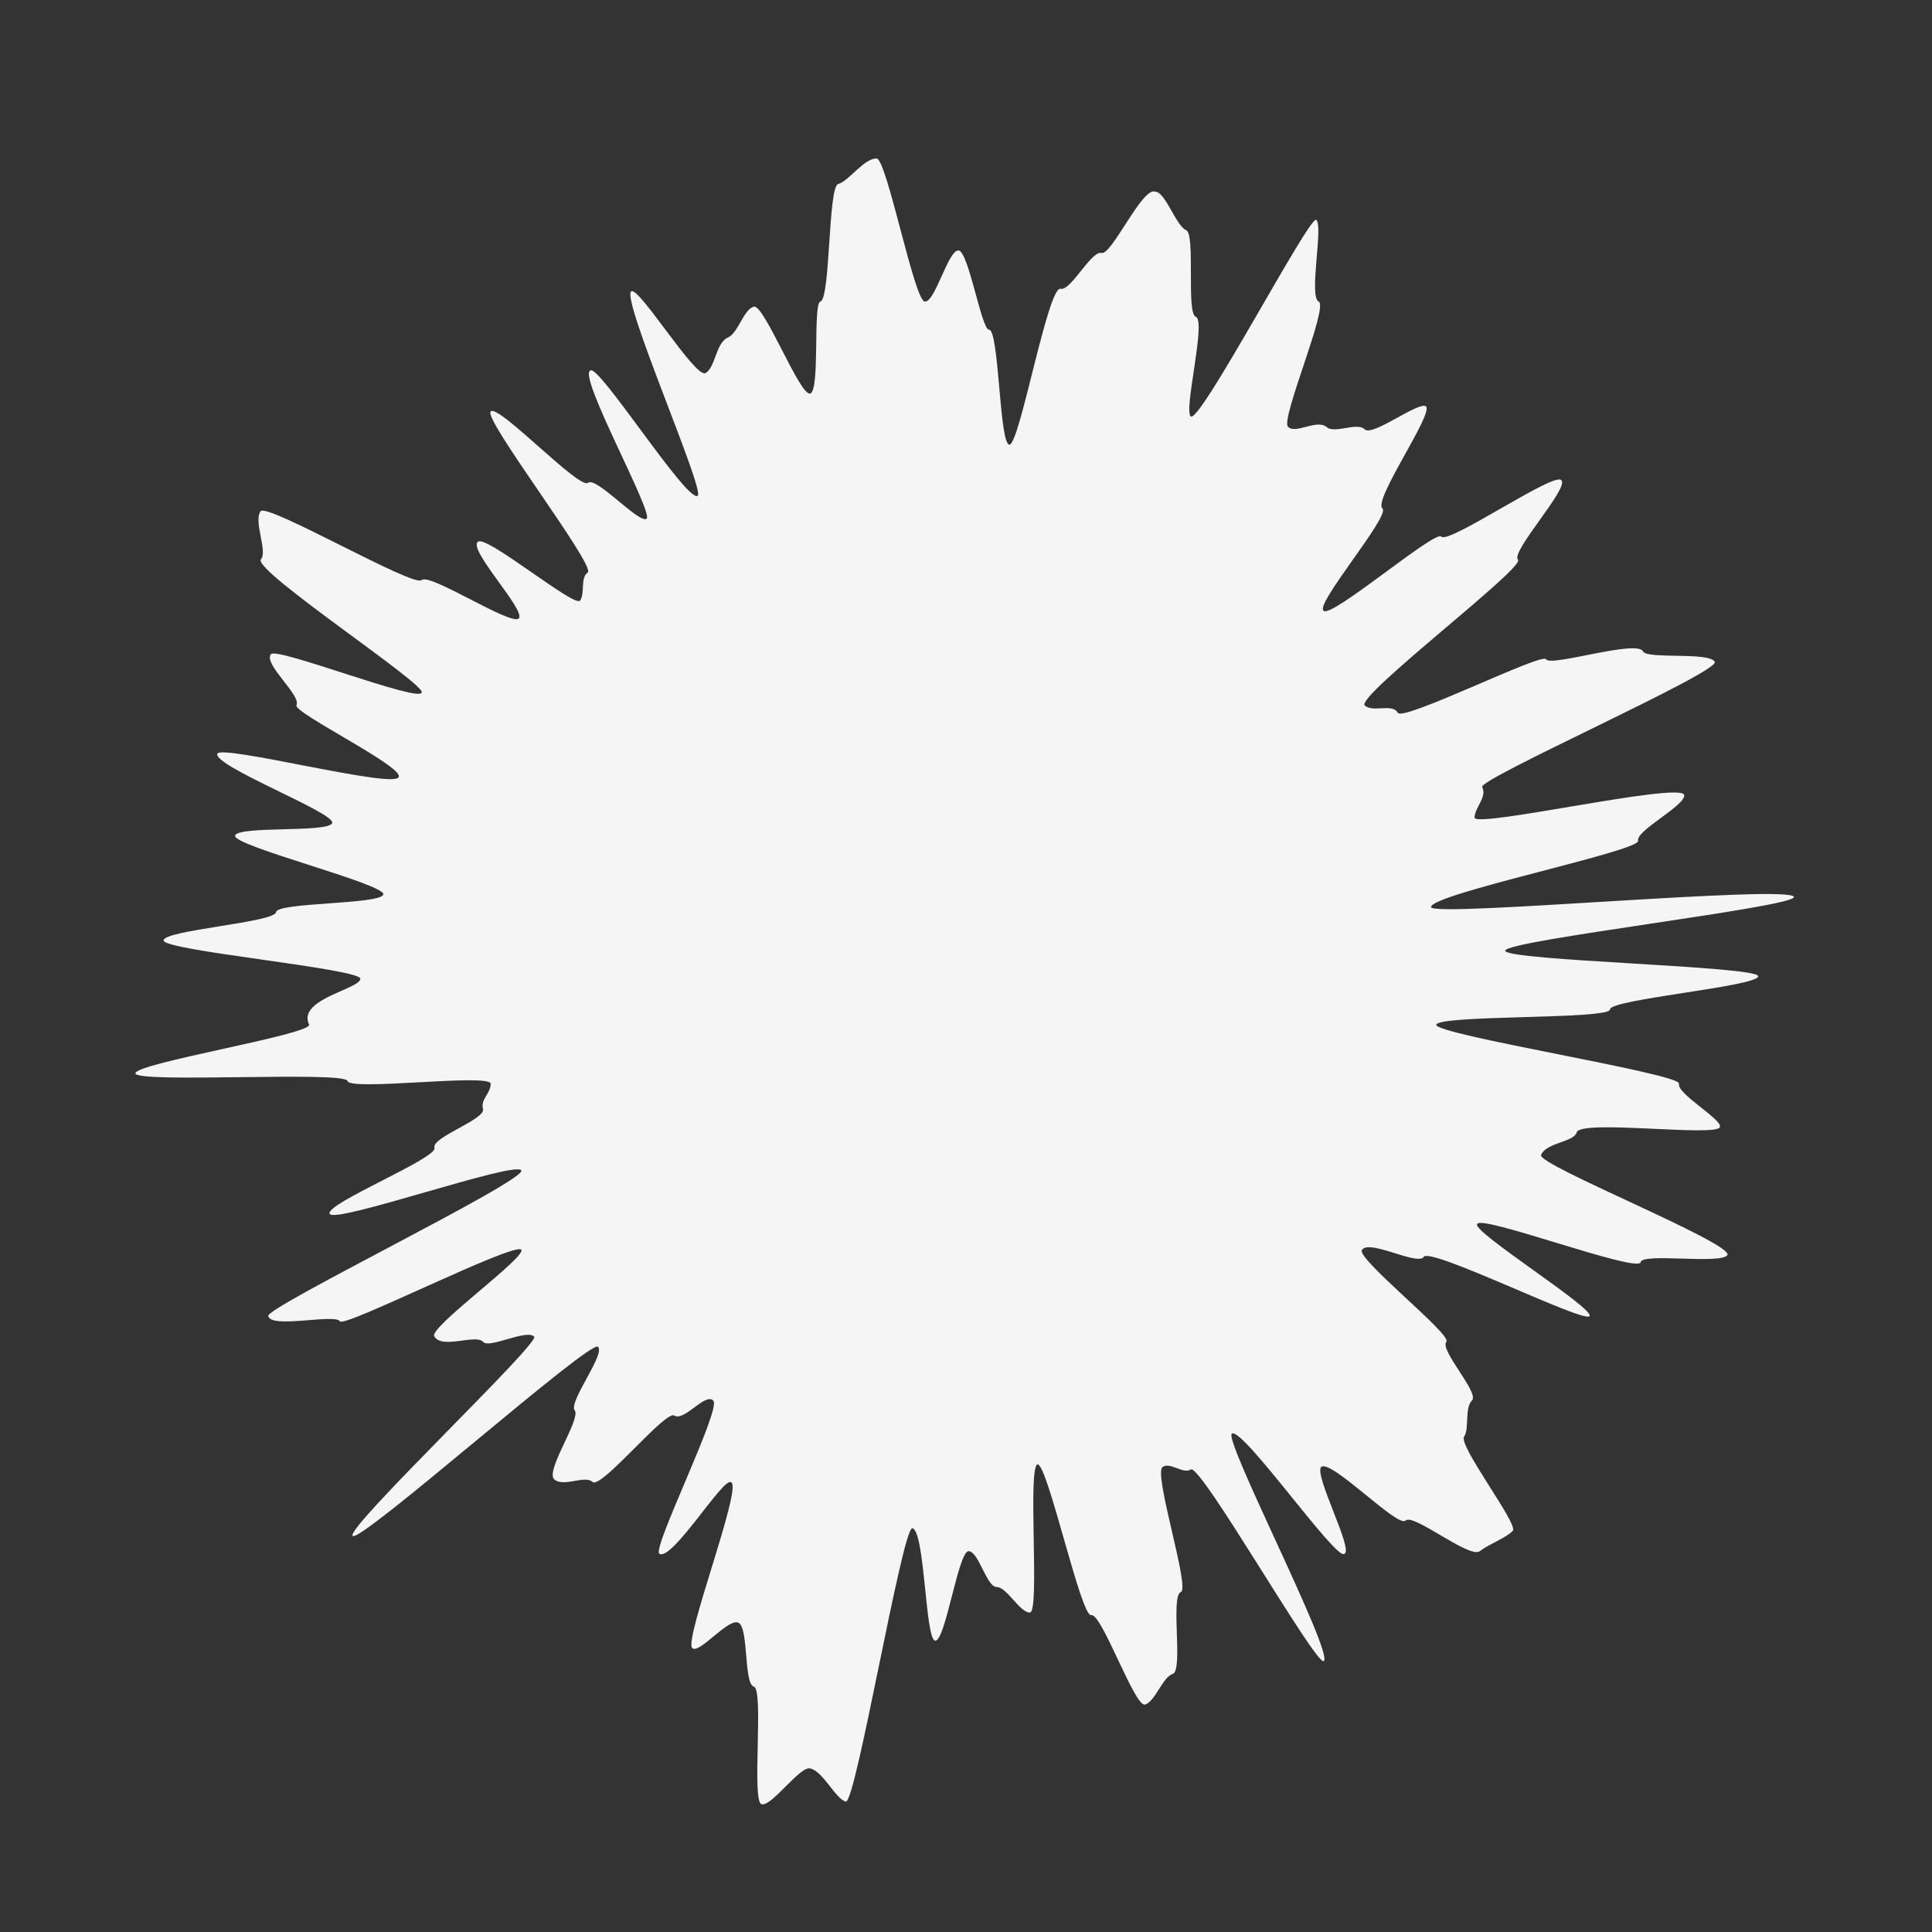 <?xml version="1.0" encoding="utf-8"?>
<!-- Generator: Adobe Illustrator 19.2.0, SVG Export Plug-In . SVG Version: 6.00 Build 0)  -->
<svg version="1.1"
	 id="svg2" inkscape:version="0.91 r13725" sodipodi:docname="sounds_fx.svg" xmlns:cc="http://creativecommons.org/ns#" xmlns:dc="http://purl.org/dc/elements/1.1/" xmlns:inkscape="http://www.inkscape.org/namespaces/inkscape" xmlns:rdf="http://www.w3.org/1999/02/22-rdf-syntax-ns#" xmlns:sodipodi="http://sodipodi.sourceforge.net/DTD/sodipodi-0.dtd" xmlns:svg="http://www.w3.org/2000/svg"
	 xmlns="http://www.w3.org/2000/svg" xmlns:xlink="http://www.w3.org/1999/xlink" x="0px" y="0px" viewBox="0 0 75.6 75.6"
	 style="enable-background:new 0 0 75.6 75.6;" xml:space="preserve">
<rect x="0" y="0" width="75.6" height="75.6" fill="#333333" stroke="none"/>
<style type="text/css">
	.st0{fill:#F5F5F5;}
</style>
<sodipodi:namedview  bordercolor="#666666" borderopacity="1" fit-margin-bottom="0" fit-margin-left="0" fit-margin-right="0" fit-margin-top="0" gridtolerance="10" guidetolerance="10" id="namedview6" inkscape:current-layer="svg2" inkscape:cx="37" inkscape:cy="37.30402" inkscape:pageopacity="0" inkscape:pageshadow="2" inkscape:window-height="480" inkscape:window-maximized="0" inkscape:window-width="809" inkscape:window-x="128" inkscape:window-y="20" inkscape:zoom="2.36" objecttolerance="10" pagecolor="#ffffff" showgrid="false">
	</sodipodi:namedview>
<path id="path4" inkscape:connector-curvature="0" class="st0" d="M14.1,38.3c0-0.4-7.7-1.1-7.7-1.5c0-0.4,4.3-0.7,4.4-1.1
	c0-0.4,4.1-0.3,4.2-0.7c0.1-0.4-5.9-1.9-5.8-2.3c0.1-0.4,3.7-0.1,3.8-0.5c0.1-0.4-4.6-2.2-4.5-2.7c0.1-0.4,7,1.4,7.1,0.9
	c0.2-0.4-4.1-2.5-4-2.8c0.2-0.4-1.3-1.6-1-2c0.2-0.3,5.8,1.9,5.9,1.5c0.2-0.3-6.5-4.7-6.3-5.2c0.3-0.3-0.3-1.5,0-1.9
	c0.3-0.3,6,3,6.3,2.7c0.3-0.3,3.5,1.8,3.8,1.5c0.3-0.3-2-2.7-1.6-3c0.3-0.3,3.8,2.6,4,2.3s0-0.9,0.3-1.1c0.3-0.3-4.1-6-3.8-6.3
	c0.3-0.3,3.4,3,3.8,2.8c0.3-0.3,2,1.6,2.3,1.4s-2.7-5.6-2.2-5.8c0.3-0.3,3.8,5.2,4.2,4.9c0.3-0.2-3-7.7-2.6-8
	c0.3-0.2,2.5,3.4,2.9,3.2c0.4-0.2,0.4-1.2,0.9-1.4c0.4-0.2,0.6-1.1,1-1.2c0.4-0.1,1.8,3.5,2.2,3.4c0.4-0.1,0.1-3.5,0.4-3.6
	c0.4-0.1,0.3-4.5,0.7-4.6s1-1,1.5-1c0.4,0,1.5,5.7,1.9,5.6c0.4,0,0.9-2,1.3-2s0.9,3.1,1.2,3.1c0.4,0,0.4,4.5,0.8,4.5
	c0.4,0,1.5-6.2,2-6.1c0.4,0.1,1.2-1.5,1.6-1.4c0.4,0.1,1.6-2.6,2.1-2.4C45.6,7.5,46,8.8,46.4,9c0.4,0.1,0,3.3,0.4,3.4
	c0.4,0.2-0.5,3.7-0.2,3.9c0.4,0.2,4.6-7.8,4.9-7.7c0.3,0.2-0.3,3,0.1,3.2s-1.5,4.6-1.2,4.9c0.3,0.3,1.1-0.3,1.5,0
	c0.3,0.3,1.2-0.2,1.5,0.1c0.3,0.3,2.1-1.1,2.4-0.9c0.3,0.3-2.1,3.7-1.7,4c0.3,0.3-2.7,3.8-2.3,4c0.3,0.3,4.4-3.2,4.6-2.9
	c0.3,0.3,4.5-2.6,4.7-2.2c0.3,0.3-2,2.8-1.7,3.1c0.3,0.3-6.3,5.3-6,5.7c0.3,0.3,1.1-0.1,1.3,0.3c0.3,0.3,5.7-2.4,5.8-2.1
	c0.2,0.3,3.6-0.8,3.8-0.3c0.2,0.3,2.6,0,2.8,0.4c0.2,0.4-9.3,4.6-9.1,4.9c0.2,0.4-0.3,0.8-0.3,1.2c0.1,0.4,8-1.4,8.2-0.9
	c0.1,0.4-1.9,1.4-1.8,1.8c0.1,0.4-8.2,2.1-8.1,2.6c0.1,0.4,14.1-0.9,14.2-0.4c0,0.4-11.3,1.7-11.3,2.1c0,0.4,9.9,0.6,9.9,1
	s-5.8,0.9-5.8,1.3s-6.7,0.2-6.8,0.6c0,0.4,9.5,1.9,9.5,2.3c-0.1,0.4,1.7,1.4,1.6,1.7c-0.1,0.4-5.4-0.3-5.6,0.2
	c-0.1,0.4-1.2,0.4-1.4,0.9c-0.1,0.4,7.4,3.4,7.3,3.9c-0.2,0.4-3.4-0.1-3.4,0.3c-0.2,0.4-6.3-1.9-6.4-1.5c-0.2,0.3,4.6,3.3,4.4,3.6
	c-0.2,0.3-6.4-2.8-6.5-2.3c-0.3,0.3-2.1-0.7-2.4-0.3c-0.3,0.3,3.5,3.3,3.3,3.6c-0.3,0.3,1.3,2,1,2.3c-0.3,0.3-0.1,1.1-0.3,1.4
	c-0.3,0.3,2.1,3.4,1.9,3.7c-0.3,0.3-0.9,0.5-1.3,0.8s-2.6-1.5-2.9-1.2c-0.3,0.3-2.9-2.4-3.3-2.1c-0.3,0.3,1.3,3.3,0.9,3.4
	c-0.3,0.3-4-5-4.4-4.7c-0.3,0.3,4,8.6,3.6,8.9c-0.3,0.2-4.8-7.7-5.2-7.5c-0.3,0.2-0.8-0.3-1.1-0.1c-0.4,0.2,1.1,4.8,0.7,4.9
	c-0.4,0.2,0.1,3-0.3,3.2c-0.4,0.1-0.7,1.1-1.1,1.2c-0.4,0.1-1.7-3.6-2.1-3.5c-0.4,0.1-1.7-5.9-2.1-5.9c-0.4,0.1,0.1,5.8-0.3,5.8
	s-0.9-1-1.3-1s-0.7-1.4-1.1-1.4c-0.4,0-0.9,3.5-1.3,3.5s-0.4-4.3-0.9-4.4c-0.4,0-2.2,10.7-2.6,10.7c-0.4-0.1-0.9-1.2-1.4-1.3
	c-0.4-0.1-1.5,1.5-1.9,1.4c-0.4-0.1,0.1-4.5-0.3-4.6c-0.4-0.1-0.2-2.3-0.6-2.5c-0.4-0.2-1.5,1.2-1.8,1c-0.4-0.2,2-6.4,1.5-6.5
	c-0.3-0.2-2.3,3.1-2.8,2.8c-0.3-0.2,2.5-5.8,2.1-6c-0.3-0.3-1.1,0.8-1.5,0.6c-0.3-0.3-2.8,2.8-3.2,2.6c-0.3-0.3-1.1,0.2-1.5-0.1
	s1-2.3,0.8-2.7c-0.3-0.3,1.2-2.2,0.9-2.5c-0.3-0.3-9.3,7.7-9.6,7.4c-0.3-0.3,7.4-7.6,7.1-7.8c-0.3-0.3-1.8,0.5-2,0.2
	c-0.3-0.3-1.6,0.3-1.9-0.2c-0.3-0.3,3.6-3.1,3.4-3.4c-0.3-0.3-7,3.1-7.1,2.8c-0.2-0.3-2.7,0.3-2.8-0.2c-0.2-0.3,10.1-5.3,9.9-5.7
	c-0.2-0.4-7.3,2.1-7.5,1.7c-0.2-0.4,4.3-2.2,4.1-2.6c-0.1-0.4,2-1.1,1.9-1.5c-0.1-0.4,0.3-0.6,0.3-1c-0.1-0.4-5.5,0.3-5.6-0.1
	s-8.3,0.1-8.3-0.3s6.8-1.5,6.8-1.9C11.6,39.1,14.1,38.7,14.1,38.3L14.1,38.3z"/>
</svg>
